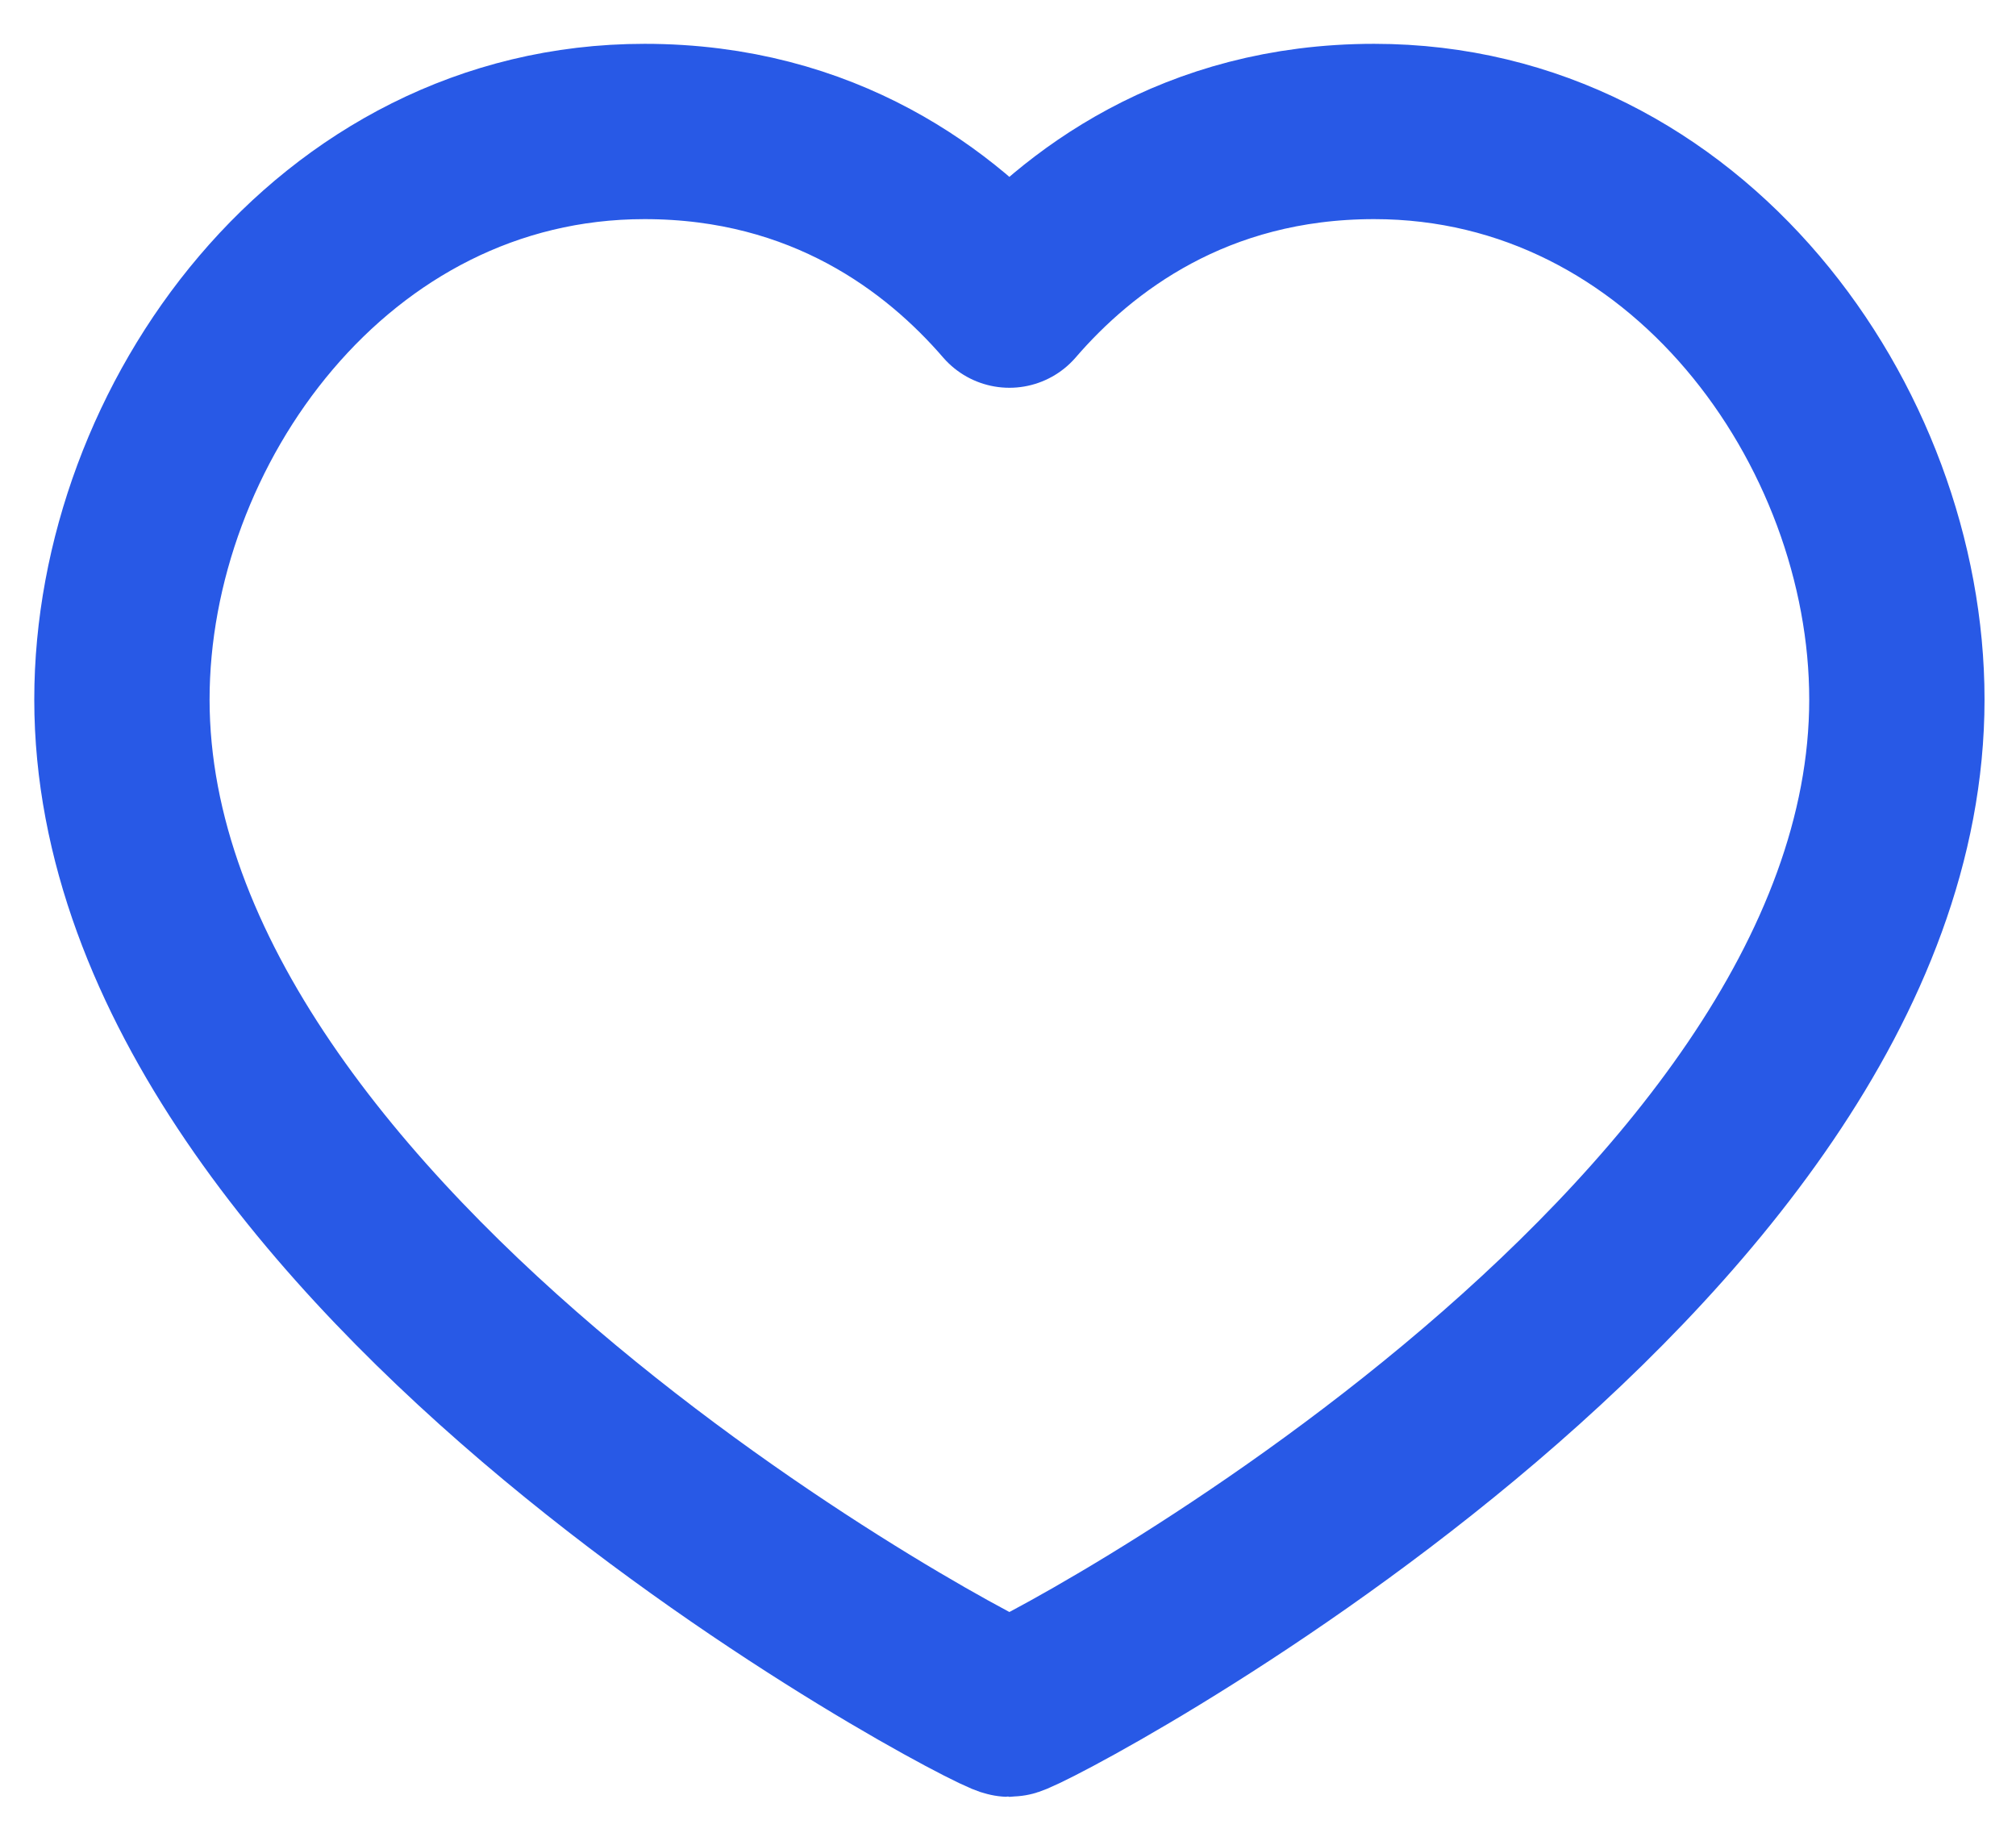 <svg width="23" height="21" viewBox="0 0 23 21" fill="none" xmlns="http://www.w3.org/2000/svg">
<path d="M15.678 1.5C19.244 1.5 21.641 4.853 21.641 7.98C21.641 14.314 11.696 19.5 11.516 19.5C11.336 19.5 1.391 14.314 1.391 7.98C1.391 4.853 3.787 1.5 7.353 1.5C9.401 1.5 10.739 2.524 11.516 3.424C12.292 2.524 13.631 1.5 15.678 1.5Z" stroke="#2859E6" stroke-width="2" stroke-linecap="round" stroke-linejoin="round"/>
</svg>
